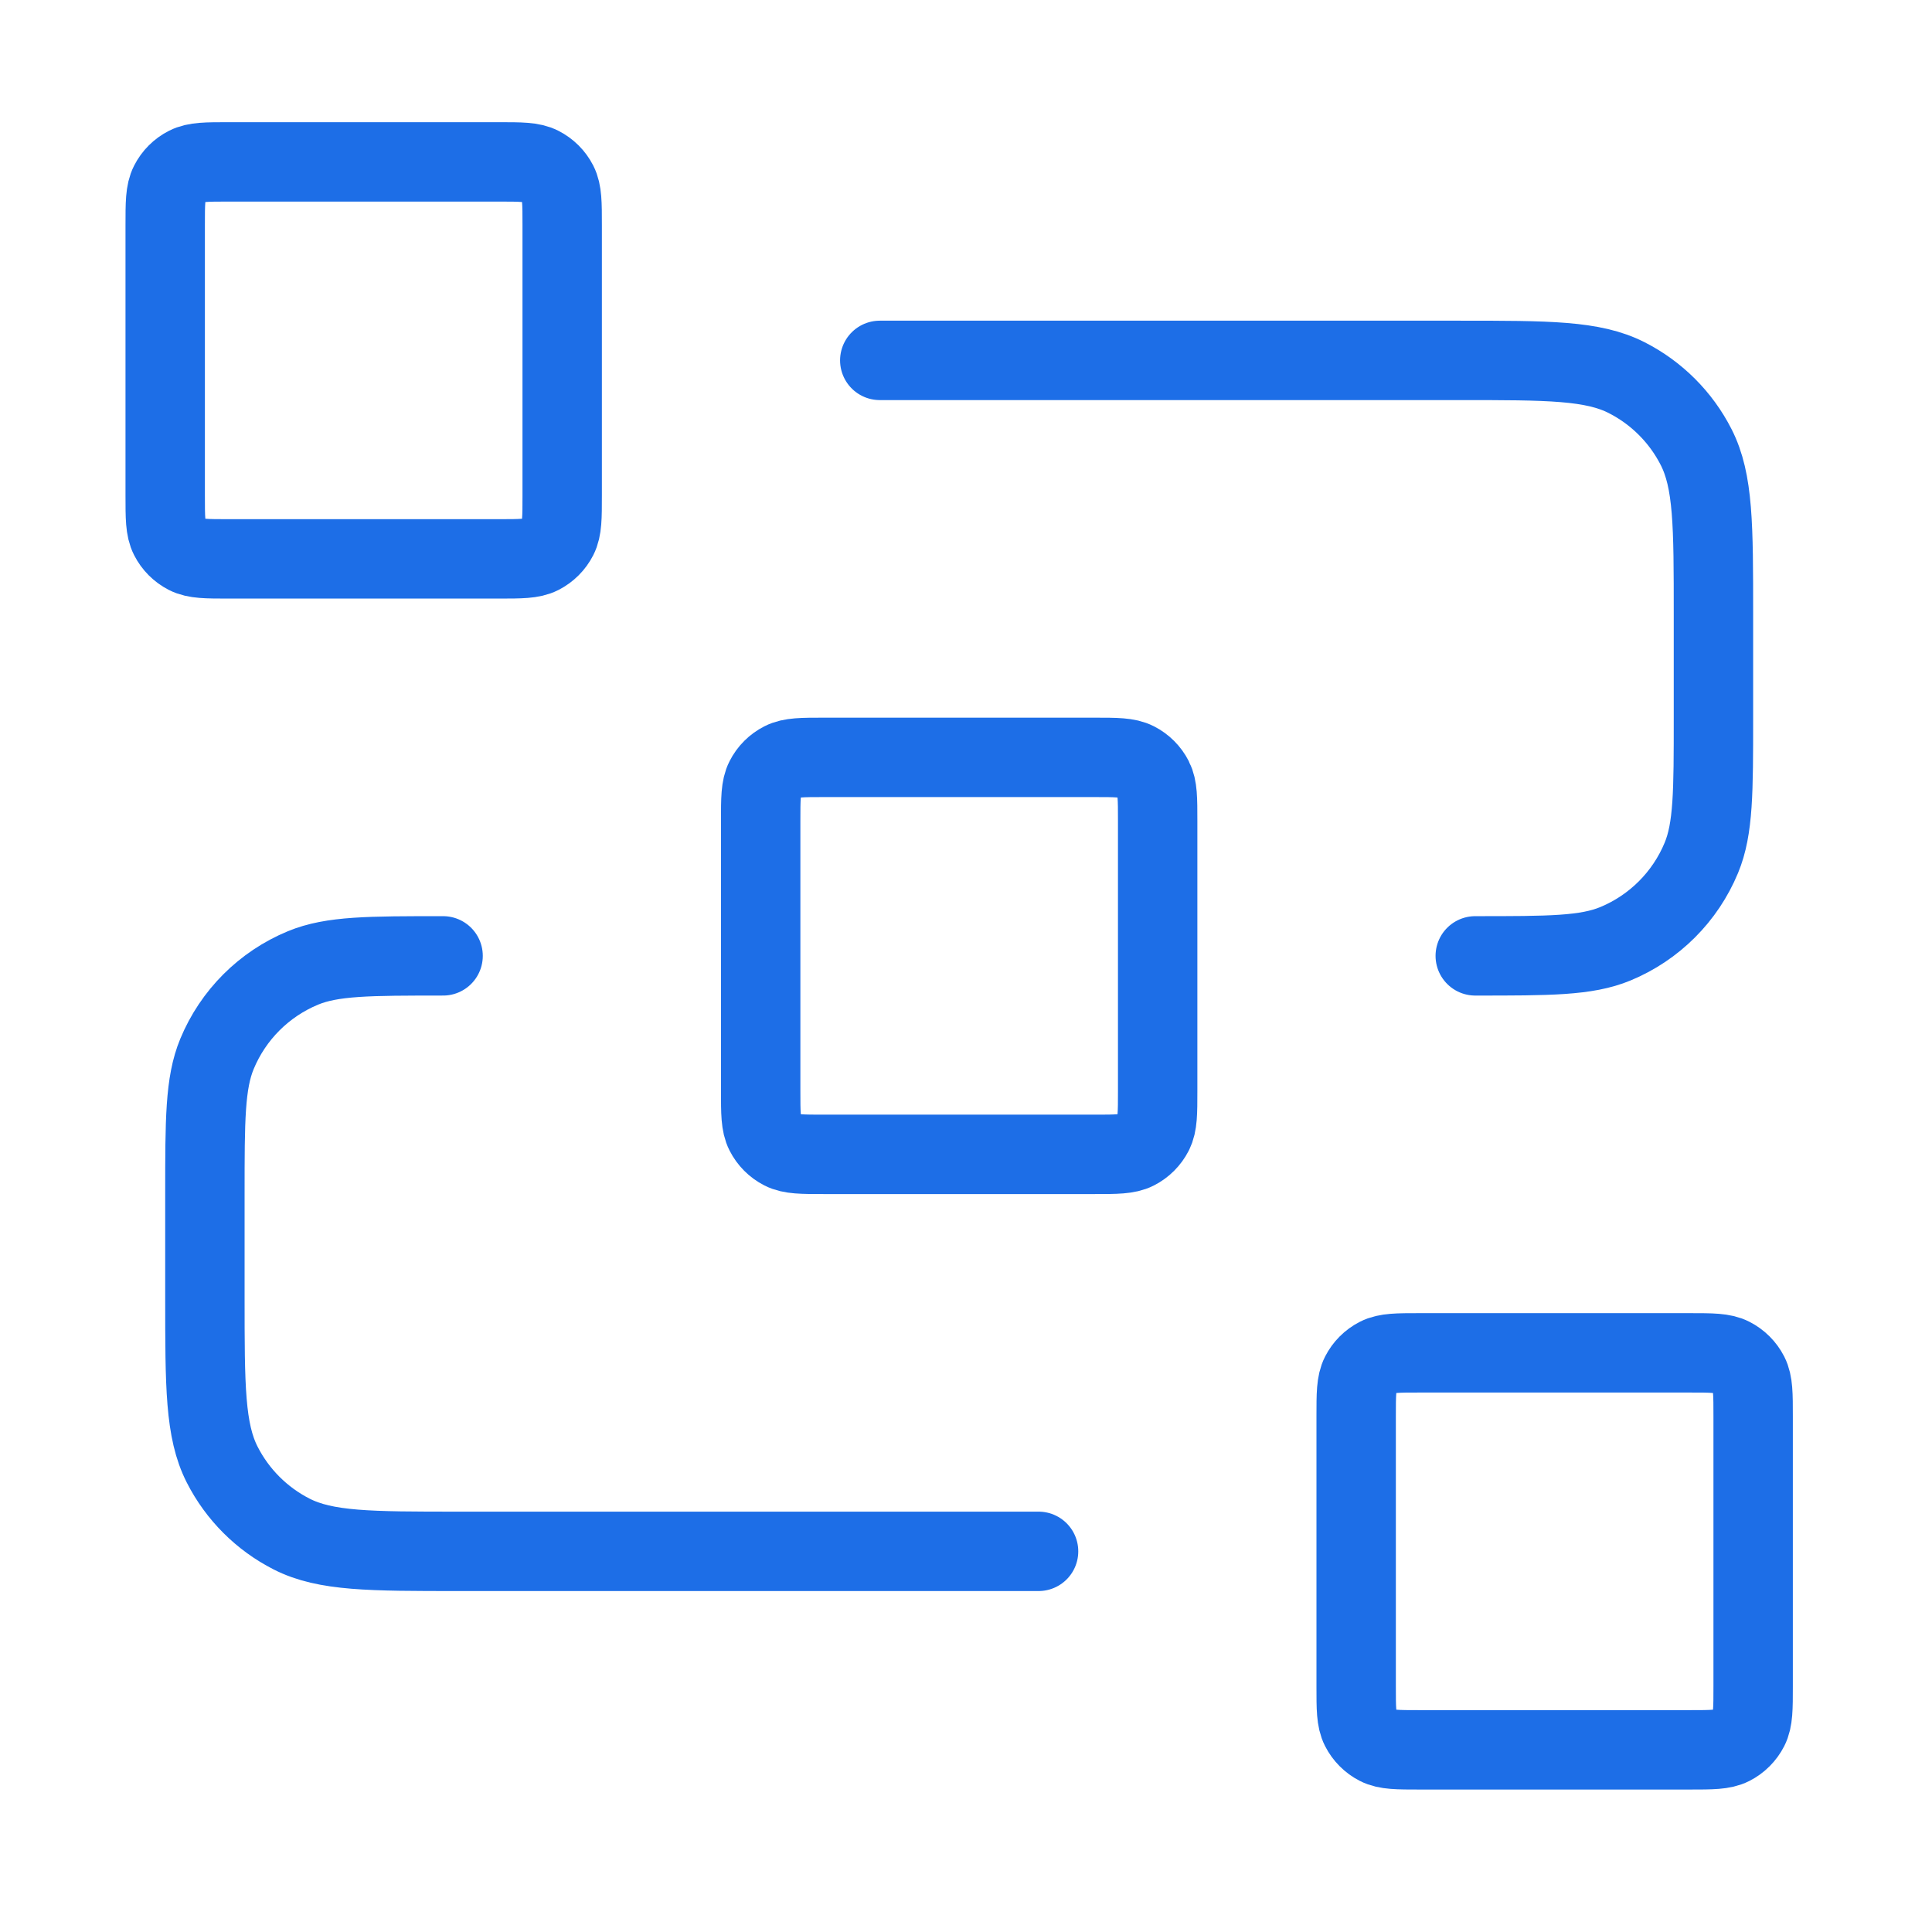<?xml version="1.0" encoding="utf-8"?>
<svg xmlns="http://www.w3.org/2000/svg" width="73" height="73" viewBox="0 0 73 73" fill="none">
<path d="M33.242 13.617H55.142C58.502 13.617 60.183 13.617 61.466 14.271C62.595 14.846 63.513 15.764 64.088 16.893C64.742 18.177 64.742 19.857 64.742 23.217V27.117C64.742 29.913 64.742 31.311 64.285 32.413C63.676 33.883 62.508 35.051 61.038 35.66C59.936 36.117 58.538 36.117 55.742 36.117M39.242 58.617H17.342C13.982 58.617 12.302 58.617 11.018 57.963C9.889 57.388 8.971 56.47 8.396 55.341C7.742 54.058 7.742 52.377 7.742 49.017V45.117C7.742 42.322 7.742 40.924 8.199 39.821C8.808 38.351 9.976 37.183 11.446 36.574C12.549 36.117 13.947 36.117 16.742 36.117M31.142 43.617H41.342C42.182 43.617 42.602 43.617 42.923 43.454C43.205 43.31 43.435 43.08 43.579 42.798C43.742 42.477 43.742 42.057 43.742 41.217V31.017C43.742 30.177 43.742 29.757 43.579 29.436C43.435 29.154 43.205 28.924 42.923 28.781C42.602 28.617 42.182 28.617 41.342 28.617H31.142C30.302 28.617 29.882 28.617 29.561 28.781C29.279 28.924 29.049 29.154 28.906 29.436C28.742 29.757 28.742 30.177 28.742 31.017V41.217C28.742 42.057 28.742 42.477 28.906 42.798C29.049 43.08 29.279 43.31 29.561 43.454C29.882 43.617 30.302 43.617 31.142 43.617ZM53.642 66.117H63.842C64.682 66.117 65.102 66.117 65.423 65.954C65.705 65.81 65.935 65.58 66.079 65.298C66.242 64.977 66.242 64.557 66.242 63.717V53.517C66.242 52.677 66.242 52.257 66.079 51.936C65.935 51.654 65.705 51.425 65.423 51.281C65.102 51.117 64.682 51.117 63.842 51.117H53.642C52.802 51.117 52.382 51.117 52.061 51.281C51.779 51.425 51.55 51.654 51.406 51.936C51.242 52.257 51.242 52.677 51.242 53.517V63.717C51.242 64.557 51.242 64.977 51.406 65.298C51.55 65.58 51.779 65.81 52.061 65.954C52.382 66.117 52.802 66.117 53.642 66.117ZM8.642 21.117H18.842C19.682 21.117 20.102 21.117 20.423 20.954C20.705 20.81 20.935 20.58 21.079 20.298C21.242 19.977 21.242 19.557 21.242 18.717V8.517C21.242 7.677 21.242 7.257 21.079 6.936C20.935 6.654 20.705 6.424 20.423 6.281C20.102 6.117 19.682 6.117 18.842 6.117H8.642C7.802 6.117 7.382 6.117 7.061 6.281C6.779 6.424 6.549 6.654 6.406 6.936C6.242 7.257 6.242 7.677 6.242 8.517V18.717C6.242 19.557 6.242 19.977 6.406 20.298C6.549 20.58 6.779 20.81 7.061 20.954C7.382 21.117 7.802 21.117 8.642 21.117Z" stroke="#1D6EE7" stroke-width="3" stroke-linecap="round" stroke-linejoin="round"/>
</svg>